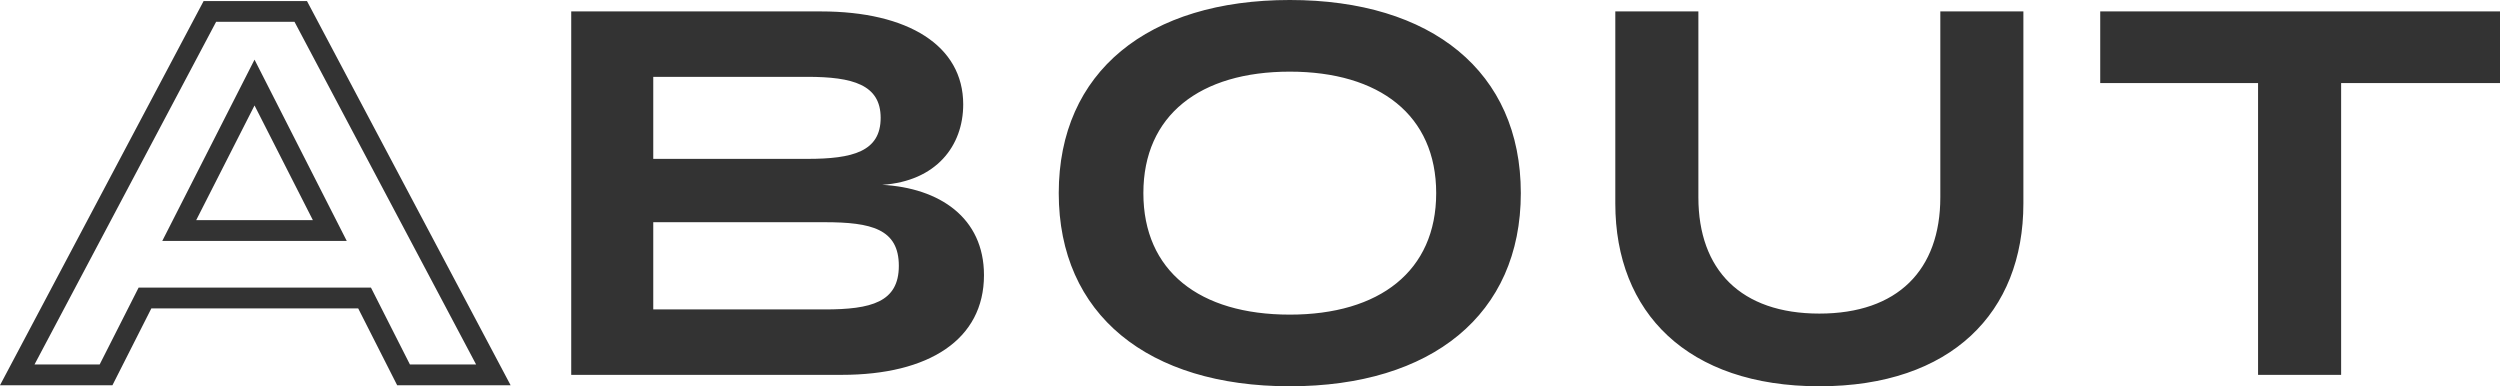<svg xmlns="http://www.w3.org/2000/svg" width="361.143" height="55.8" viewBox="0 0 361.143 55.8">
  <g id="グループ_9567" data-name="グループ 9567" transform="translate(-500.657 -1111.85)">
    <path id="パス_83727" data-name="パス 83727" d="M-234.9-27.45c7.8-.525,11.7-5.625,11.7-11.625,0-8.475-7.95-13.425-20.55-13.425h-36.075V0h39.075c12.6,0,20.55-5.1,20.55-14.4C-220.2-22.725-226.65-27-234.9-27.45Zm-33.075-15.6H-245.7c6.525,0,10.575,1.125,10.575,5.925,0,4.875-4.05,5.925-10.575,5.925h-22.275Zm24.75,33.6h-24.75v-12.6h24.75c6.75,0,10.725.975,10.725,6.3C-232.5-10.5-236.475-9.45-243.225-9.45Zm67.2,11.1c20.475,0,33.375-10.35,33.375-27.9s-12.9-27.9-33.375-27.9S-209.4-43.8-209.4-26.25-196.5,1.65-176.025,1.65Zm0-10.35c-13.05,0-21.15-6.3-21.15-17.55S-189-43.8-176.025-43.8s21.15,6.3,21.15,17.55S-163.05-8.7-176.025-8.7ZM-82.05-52.5v26.85c0,10.5-6.15,16.8-17.475,16.8S-117-15.15-117-25.65V-52.5h-12v27.75C-129-9-118.575,1.65-99.525,1.65S-70.05-9-70.05-24.75V-52.5Zm80.85,0H-58.95v10.35h22.8V0h12V-42.15H-1.2Z" transform="translate(863 1166)" fill="#333"/>
    <path id="パス_83680" data-name="パス 83680" d="M71.418,1.5H55.029L49.4-9.6H19.521L13.9,1.5H-2.343L27.072-54H42Zm-14.546-3h9.561L40.2-51H28.878L2.643-1.5h9.411l5.625-11.1H51.246ZM47.746-19.35H21.1L34.425-45.533ZM26-22.35H42.854L34.425-38.917Z" transform="translate(503 1166)" fill="#333"/>
  </g>
</svg>
